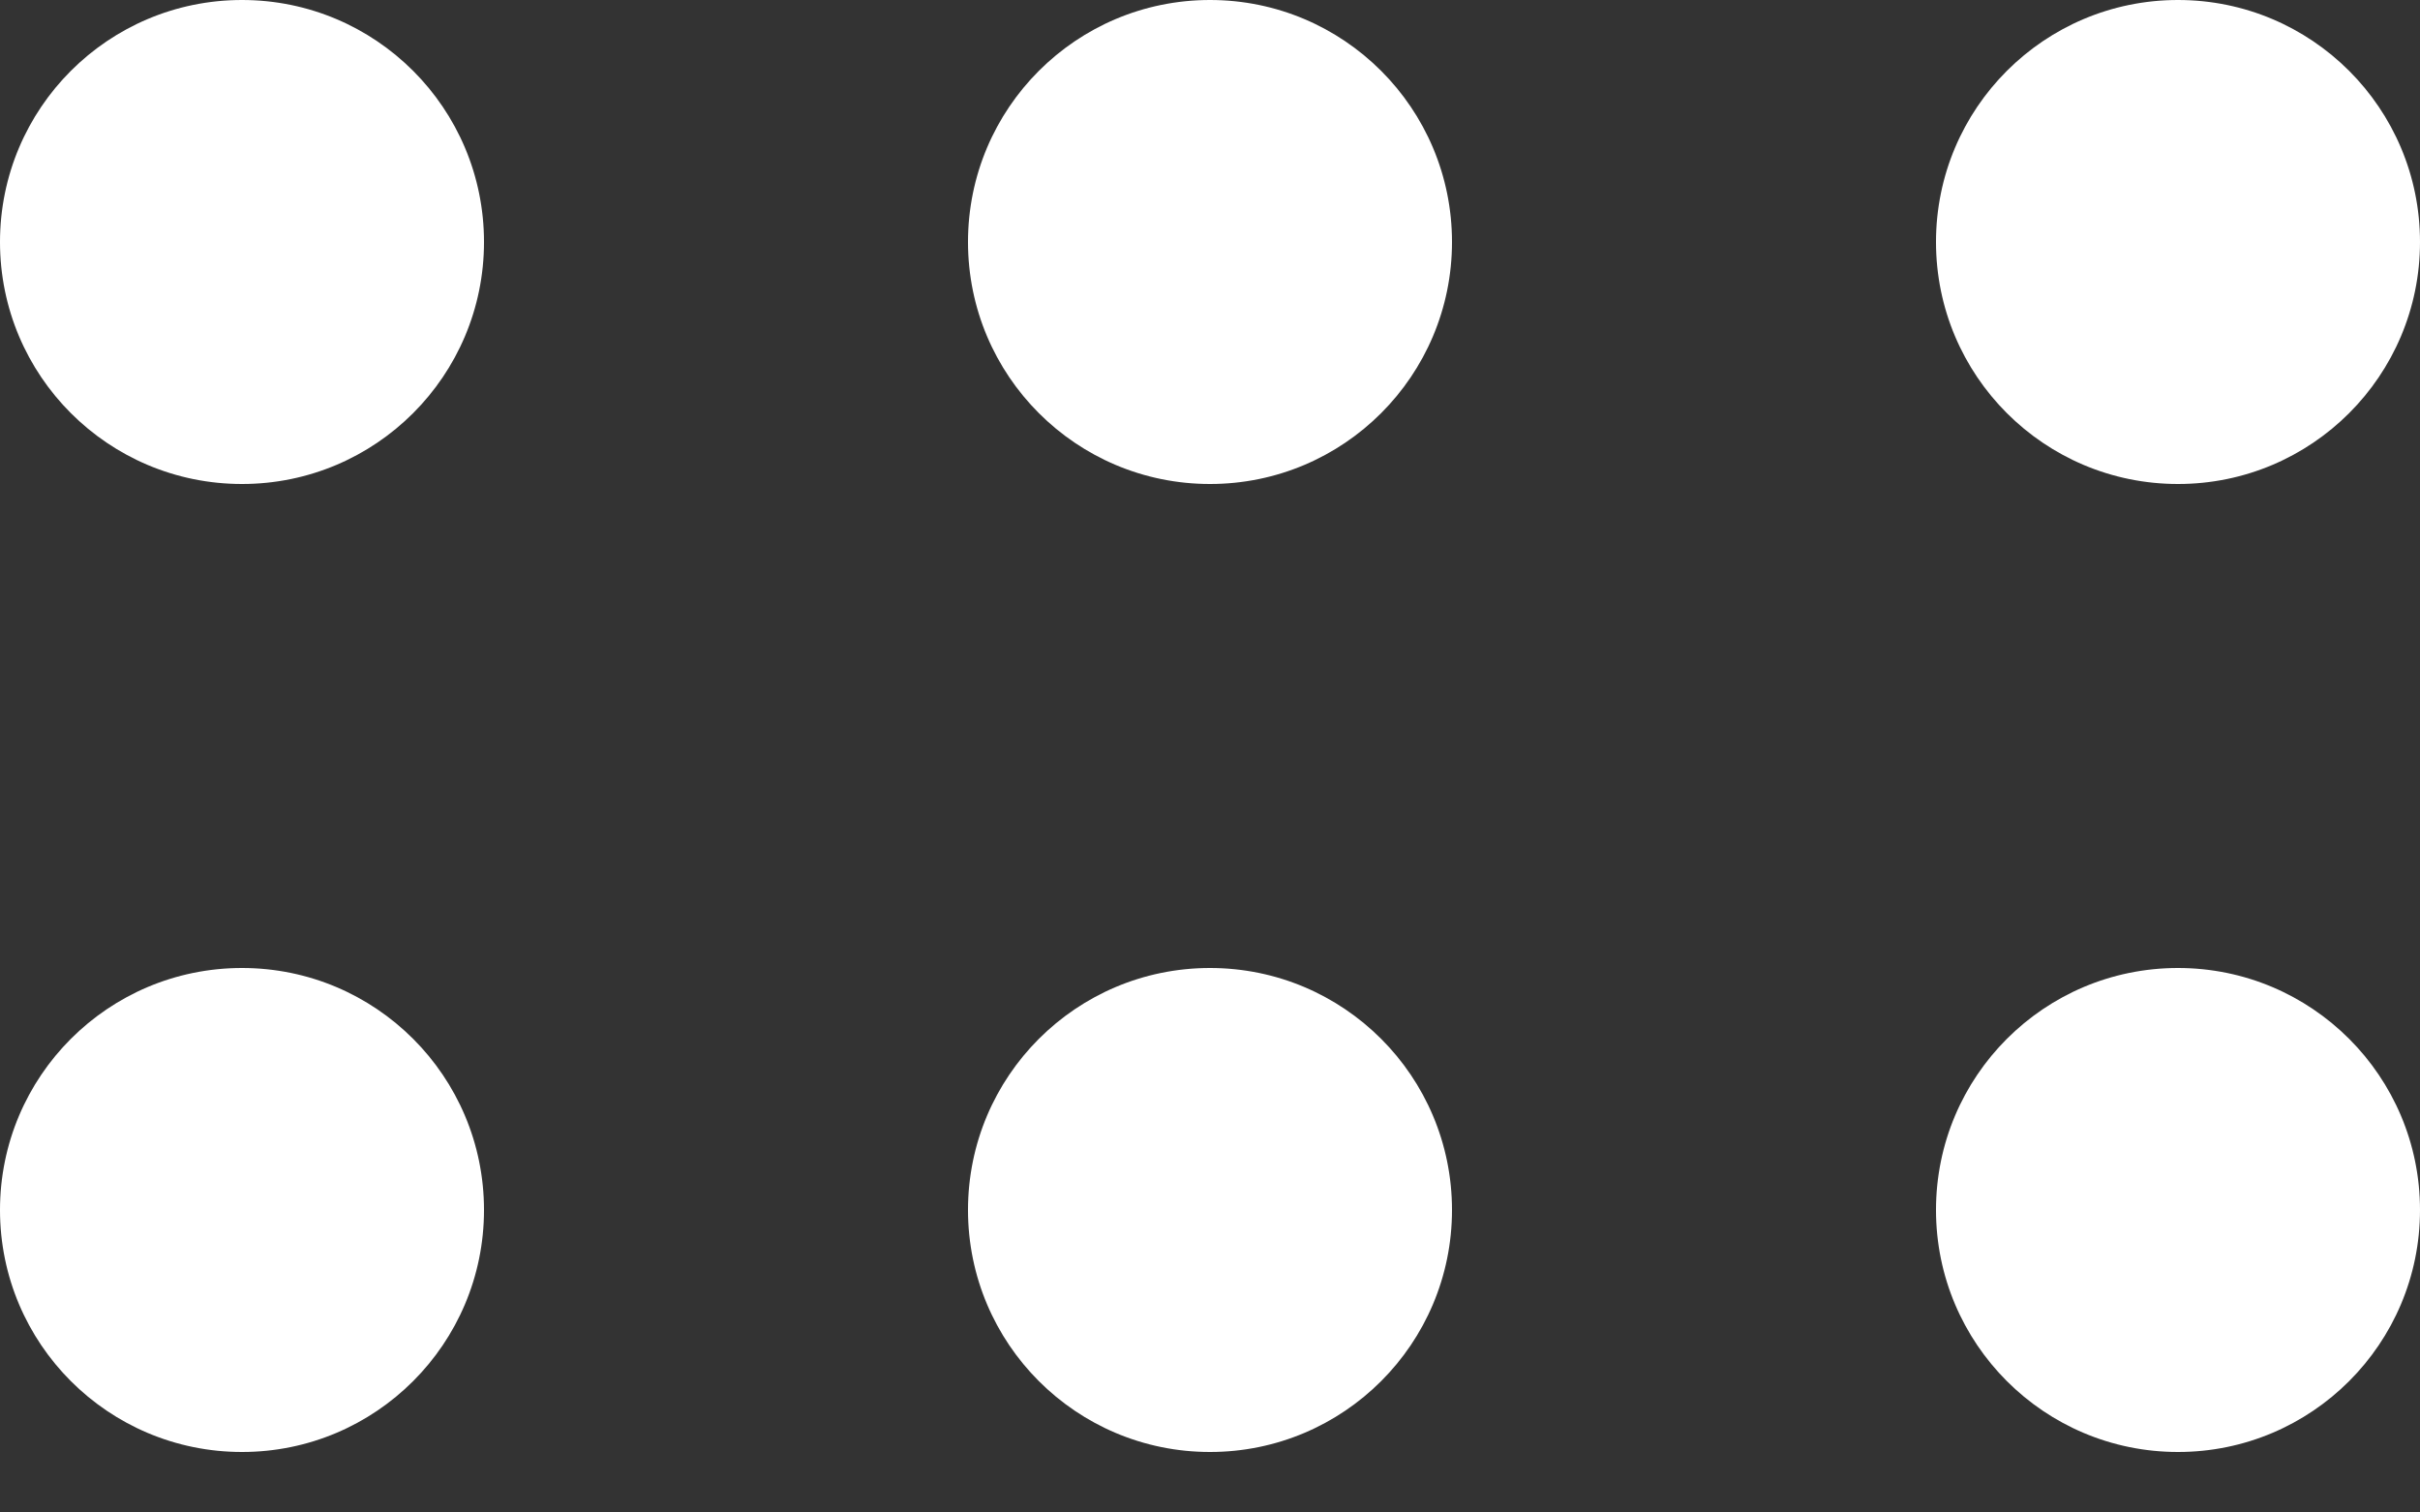 <?xml version="1.0" encoding="UTF-8"?> <svg xmlns="http://www.w3.org/2000/svg" width="16" height="10" viewBox="0 0 16 10" fill="none"><rect x="0" y="0" width="16" height="10" fill="#333333" stroke="none"/> <path d="M3.2 1.6C3.2 2.484 2.484 3.2 1.6 3.2C0.716 3.2 0 2.484 0 1.6C0 0.716 0.716 0 1.6 0C2.484 0 3.2 0.716 3.2 1.6Z" fill="white"></path> <path d="M3.2 8C3.2 8.884 2.484 9.6 1.6 9.6C0.716 9.6 0 8.884 0 8C0 7.116 0.716 6.4 1.6 6.4C2.484 6.4 3.2 7.116 3.2 8Z" fill="white"></path> <path d="M9.6 1.6C9.6 2.484 8.884 3.2 8 3.2C7.116 3.2 6.4 2.484 6.4 1.6C6.4 0.716 7.116 0 8 0C8.884 0 9.6 0.716 9.6 1.6Z" fill="white"></path> <path d="M9.6 8C9.6 8.884 8.884 9.6 8 9.6C7.116 9.6 6.4 8.884 6.4 8C6.4 7.116 7.116 6.4 8 6.4C8.884 6.4 9.6 7.116 9.6 8Z" fill="white"></path> <path d="M16 1.6C16 2.484 15.284 3.2 14.4 3.2C13.516 3.2 12.8 2.484 12.8 1.6C12.8 0.716 13.516 0 14.4 0C15.284 0 16 0.716 16 1.6Z" fill="white"></path> <path d="M16 8C16 8.884 15.284 9.6 14.4 9.6C13.516 9.6 12.8 8.884 12.8 8C12.8 7.116 13.516 6.4 14.4 6.4C15.284 6.4 16 7.116 16 8Z" fill="white"></path> </svg> 